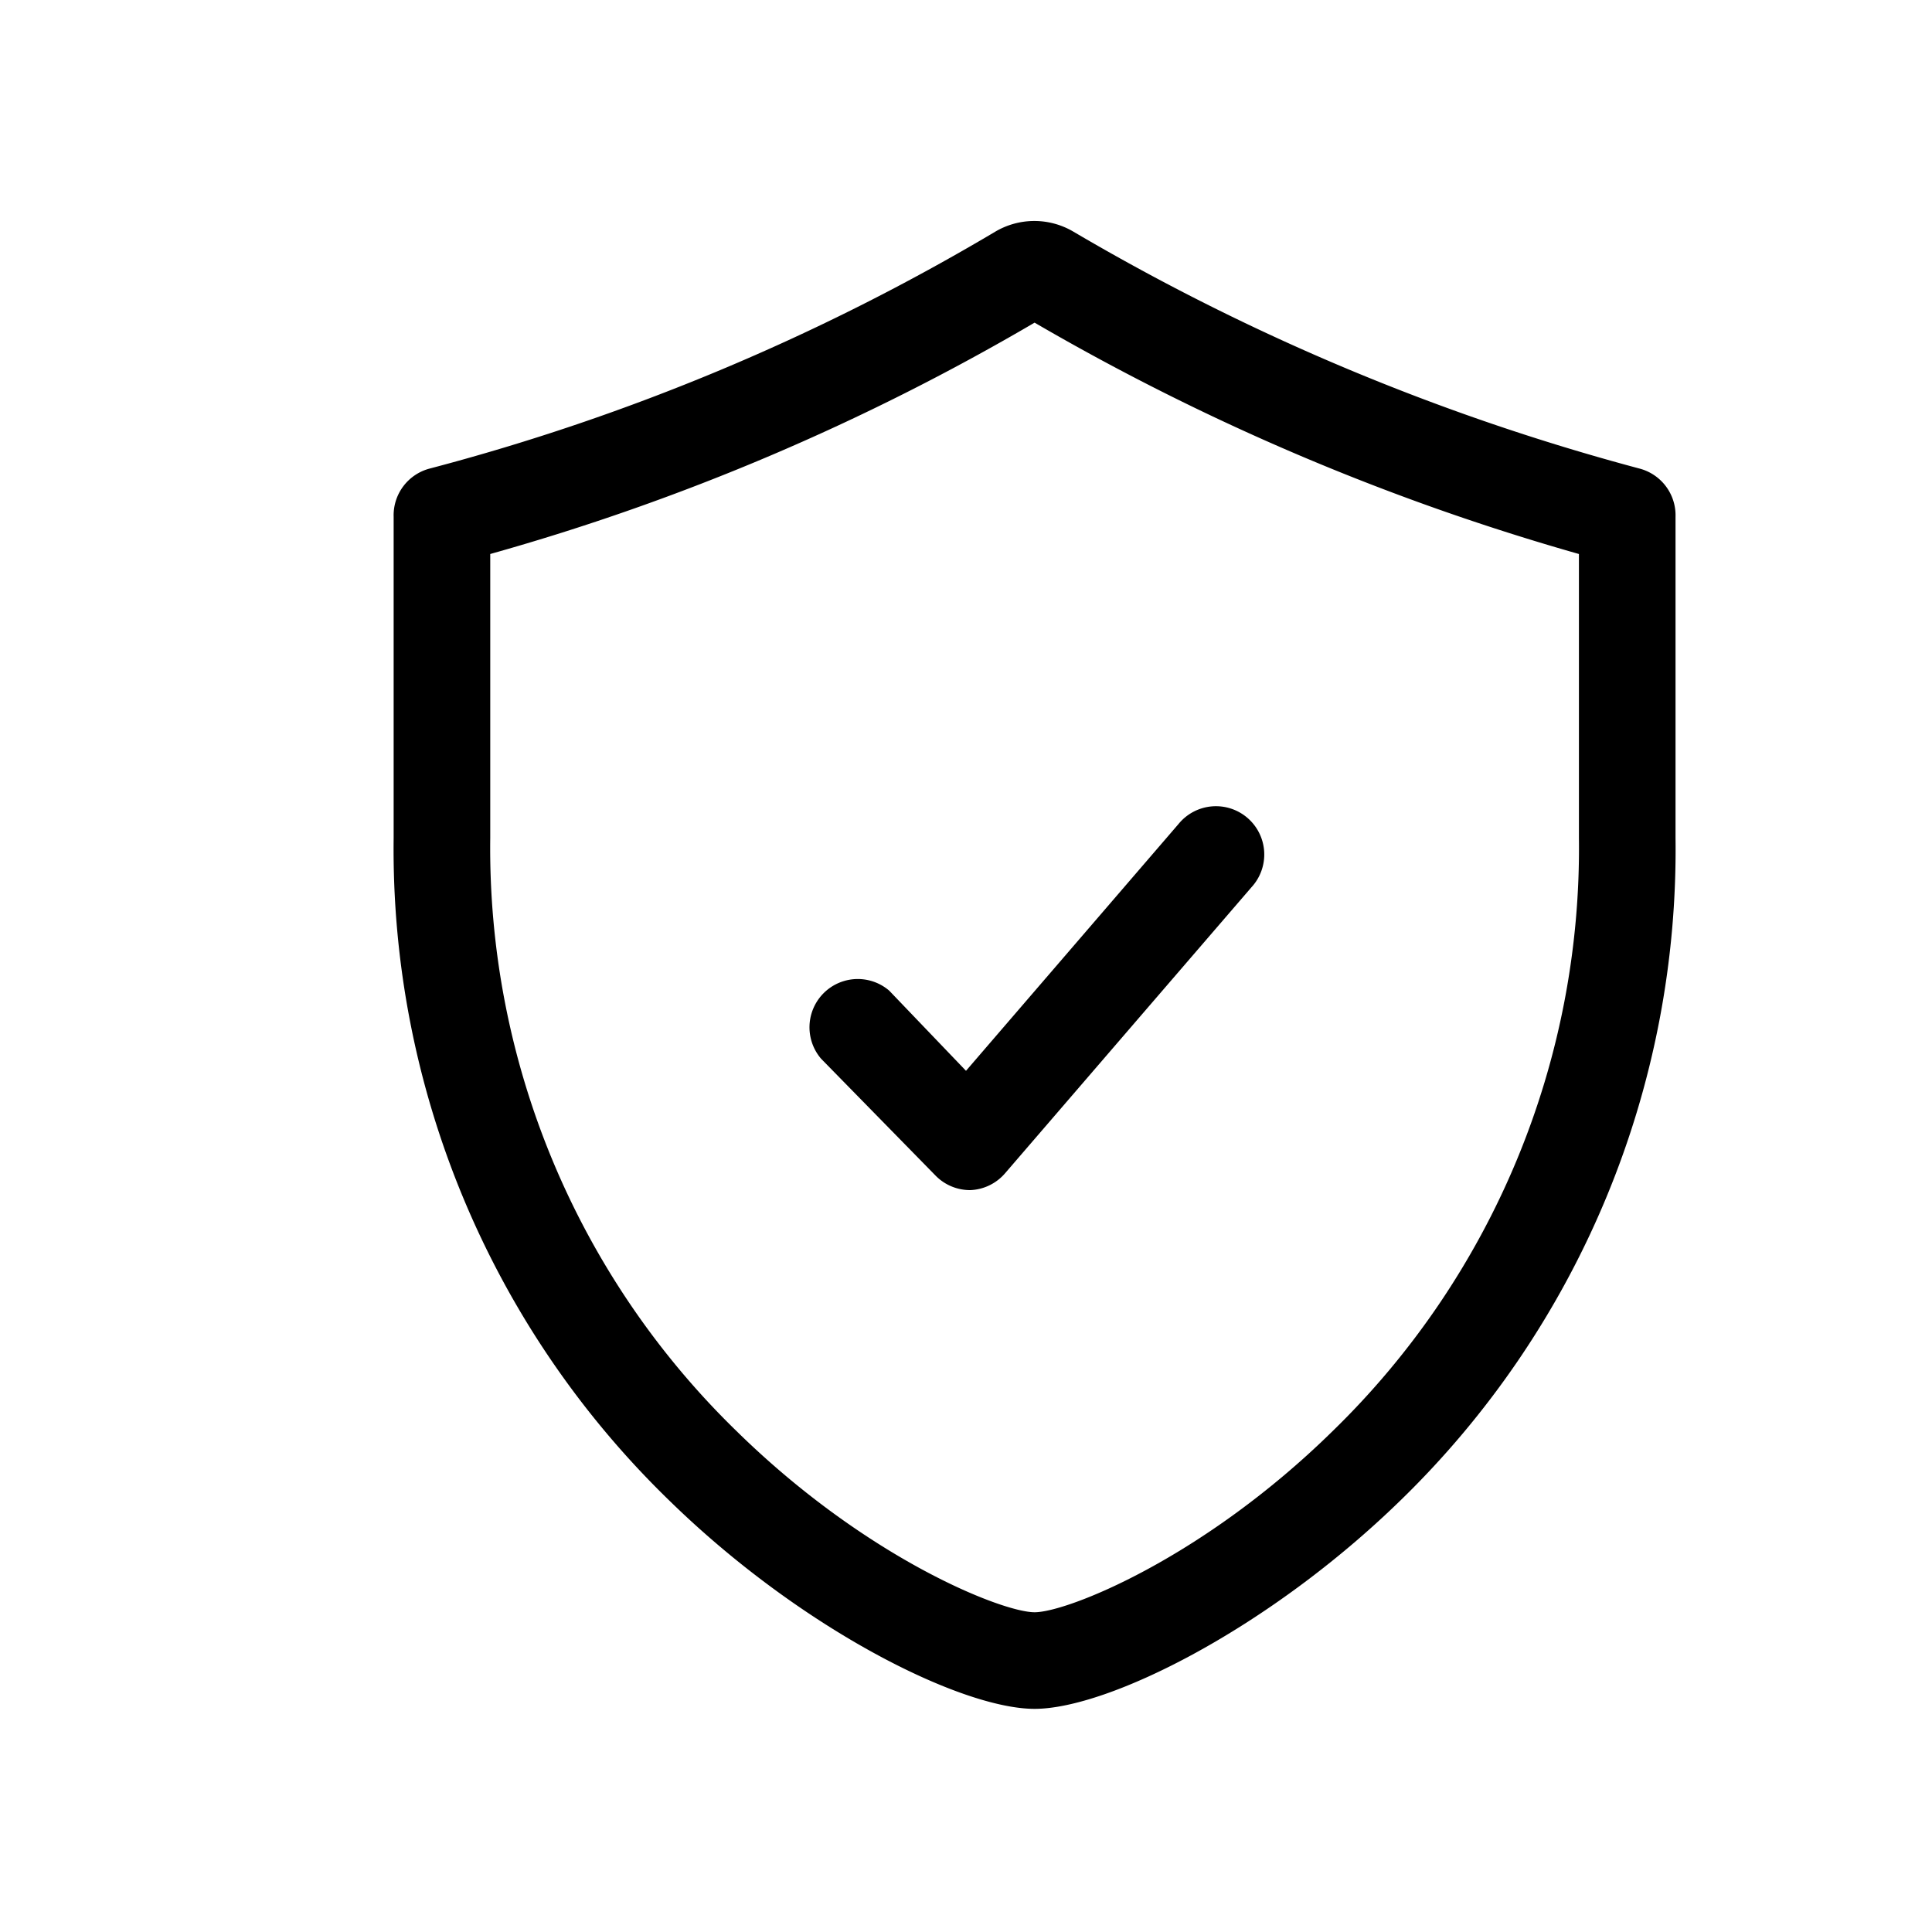 <?xml version="1.0" encoding="UTF-8"?> <svg xmlns="http://www.w3.org/2000/svg" viewBox="0 0 40 40"><path d="M20.08,24.64a1,1,0,0,1-.7-.29L17,21.92a1,1,0,0,1,1.41-1.41L20,22.17l4.4-5.11a1,1,0,1,1,1.51,1.31l-5.1,5.92a1,1,0,0,1-.72.35Z"></path><path d="M21.42,35.38c-1.52,0-4.84-1.65-7.57-4.32a18.78,18.78,0,0,1-5.7-13.71V10.7a1,1,0,0,1,.75-1,45.65,45.65,0,0,0,11.7-4.9,1.59,1.59,0,0,1,1.63,0,47,47,0,0,0,11.71,4.9,1,1,0,0,1,.75,1v6.65A18.78,18.78,0,0,1,29,31.06C26.26,33.73,22.94,35.38,21.42,35.38ZM10.15,11.47v5.88a16.83,16.83,0,0,0,5.1,12.28c2.69,2.64,5.5,3.75,6.17,3.75s3.48-1.11,6.17-3.75a16.83,16.83,0,0,0,5.1-12.28V11.47A49,49,0,0,1,21.42,6.68,47.78,47.78,0,0,1,10.15,11.47Z"></path></svg> 
